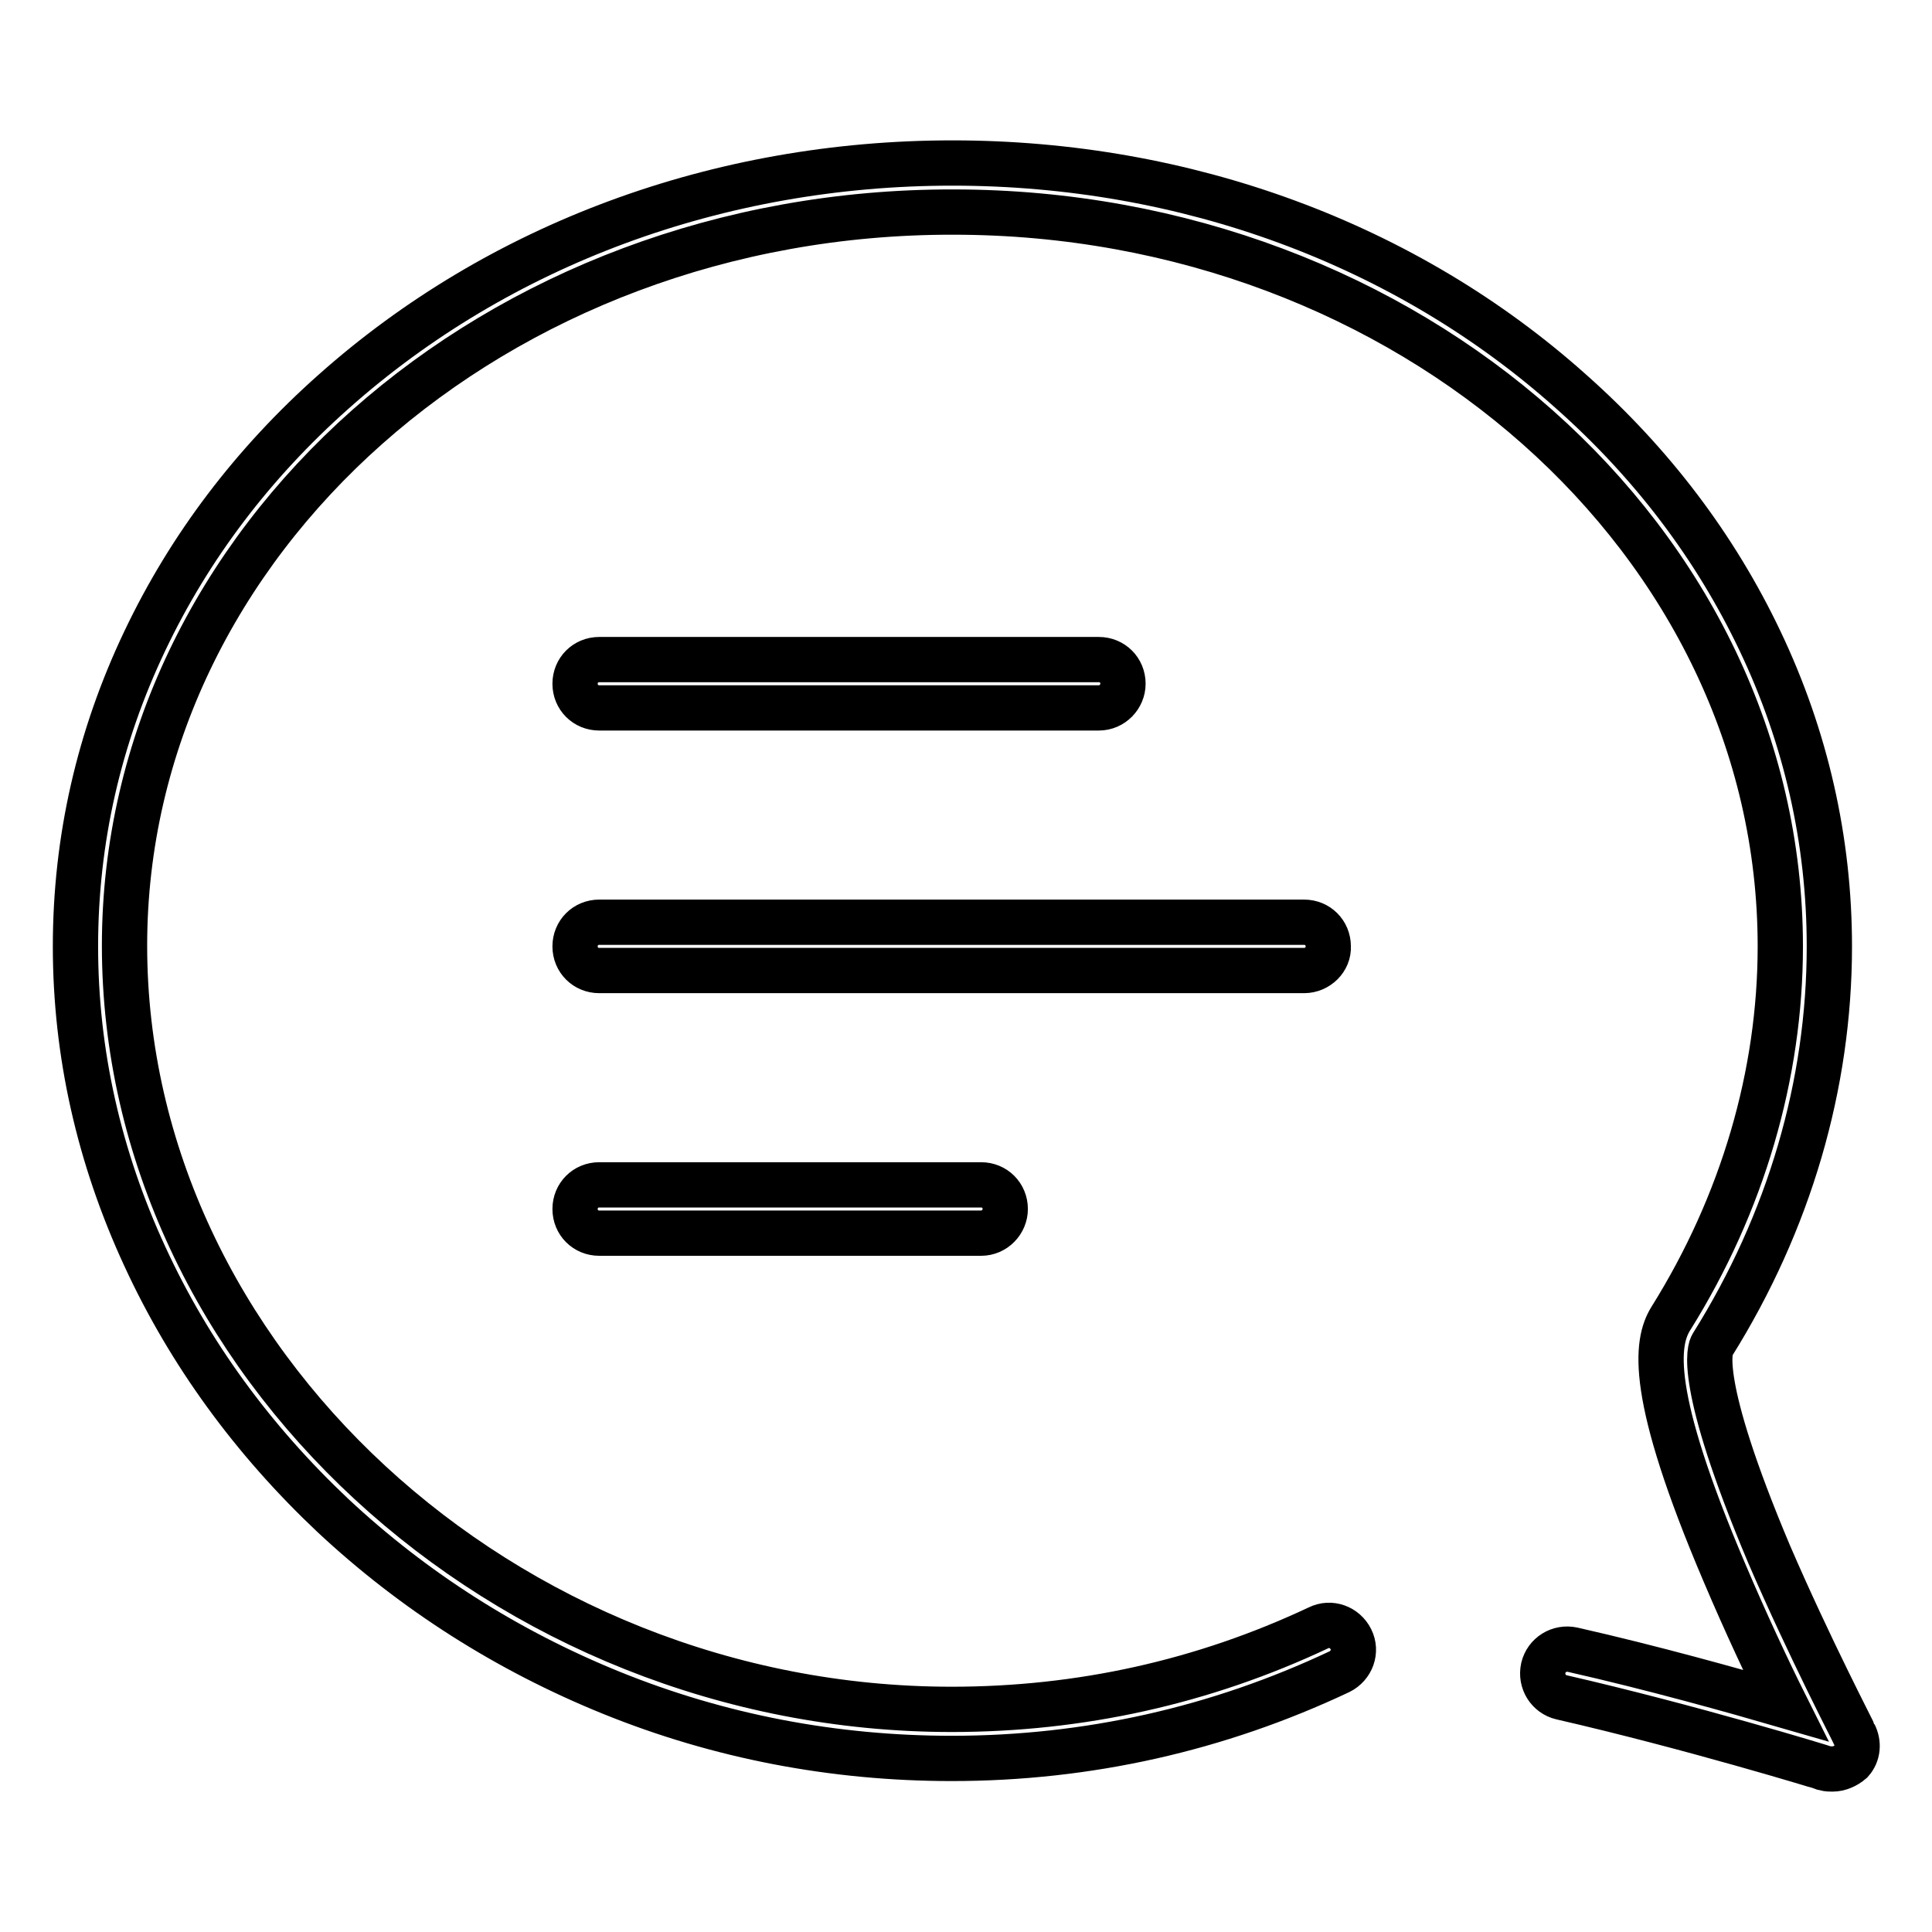 <?xml version="1.0" encoding="utf-8"?>
<!-- Svg Vector Icons : http://www.onlinewebfonts.com/icon -->
<!DOCTYPE svg PUBLIC "-//W3C//DTD SVG 1.1//EN" "http://www.w3.org/Graphics/SVG/1.1/DTD/svg11.dtd">
<svg version="1.1" xmlns="http://www.w3.org/2000/svg" xmlns:xlink="http://www.w3.org/1999/xlink" x="0px" y="0px" viewBox="0 0 256 256" enable-background="new 0 0 256 256" xml:space="preserve">
<g> <path stroke-width="6" fill-opacity="0" stroke="#000000"  d="M130,163.4H79.4c-1.8,0-3.2-1.4-3.2-3.2s1.4-3.2,3.2-3.2H130c1.8,0,3.2,1.4,3.2,3.2 C133.2,161.9,131.8,163.4,130,163.4z M172.8,128.6H79.4c-1.8,0-3.2-1.4-3.2-3.2s1.4-3.2,3.2-3.2h93.4c1.8,0,3.2,1.4,3.2,3.2 C176.1,127.1,174.6,128.6,172.8,128.6z M145.6,93.8H79.4c-1.8,0-3.2-1.4-3.2-3.2c0-1.8,1.4-3.2,3.2-3.2h66.2c1.8,0,3.2,1.4,3.2,3.2 C148.8,92.3,147.4,93.8,145.6,93.8z M242.8,234.4c-0.3,0-0.6,0-1-0.1c-0.2-0.1-17.9-5.5-34.9-9.4c-1.7-0.4-2.8-2.1-2.4-3.9 c0.4-1.7,2.1-2.8,3.9-2.4c10.6,2.4,21.3,5.4,28.2,7.4c-2.3-4.6-5.3-11-8.1-17.6c-10.1-23.7-9.1-30.5-7.1-33.7 c9.5-15.2,14.5-32.3,14.5-49.3c0-53.7-49.2-97.3-109.6-97.3C65.7,28,16.5,71.7,16.5,125.3c0,54.8,50.2,101.2,109.6,101.2 c17,0,33.3-3.6,48.6-10.8c1.6-0.8,3.5-0.1,4.3,1.5s0.1,3.5-1.5,4.3c-16.1,7.6-33.4,11.5-51.4,11.5c-15.6,0-30.8-2.9-45.1-8.7 c-13.8-5.6-26.2-13.5-36.9-23.5c-10.6-10-19-21.5-24.9-34.3c-6.1-13.2-9.2-27-9.2-41.1c0-14.1,3.1-27.7,9.2-40.5 c5.9-12.4,14.3-23.5,25-33c21.9-19.5,51-30.3,82-30.3c30.9,0,60.1,10.7,82,30.3c10.7,9.5,19.1,20.6,25,33 c6.1,12.8,9.2,26.5,9.2,40.5c0,18.3-5.3,36.5-15.5,52.8c-0.3,0.4-2.2,4.7,7.5,27.7c5.3,12.3,11.3,23.8,11.3,23.9 c0.6,1.2,0.5,2.6-0.4,3.6C244.6,234,243.7,234.4,242.8,234.4z"/></g>
</svg>